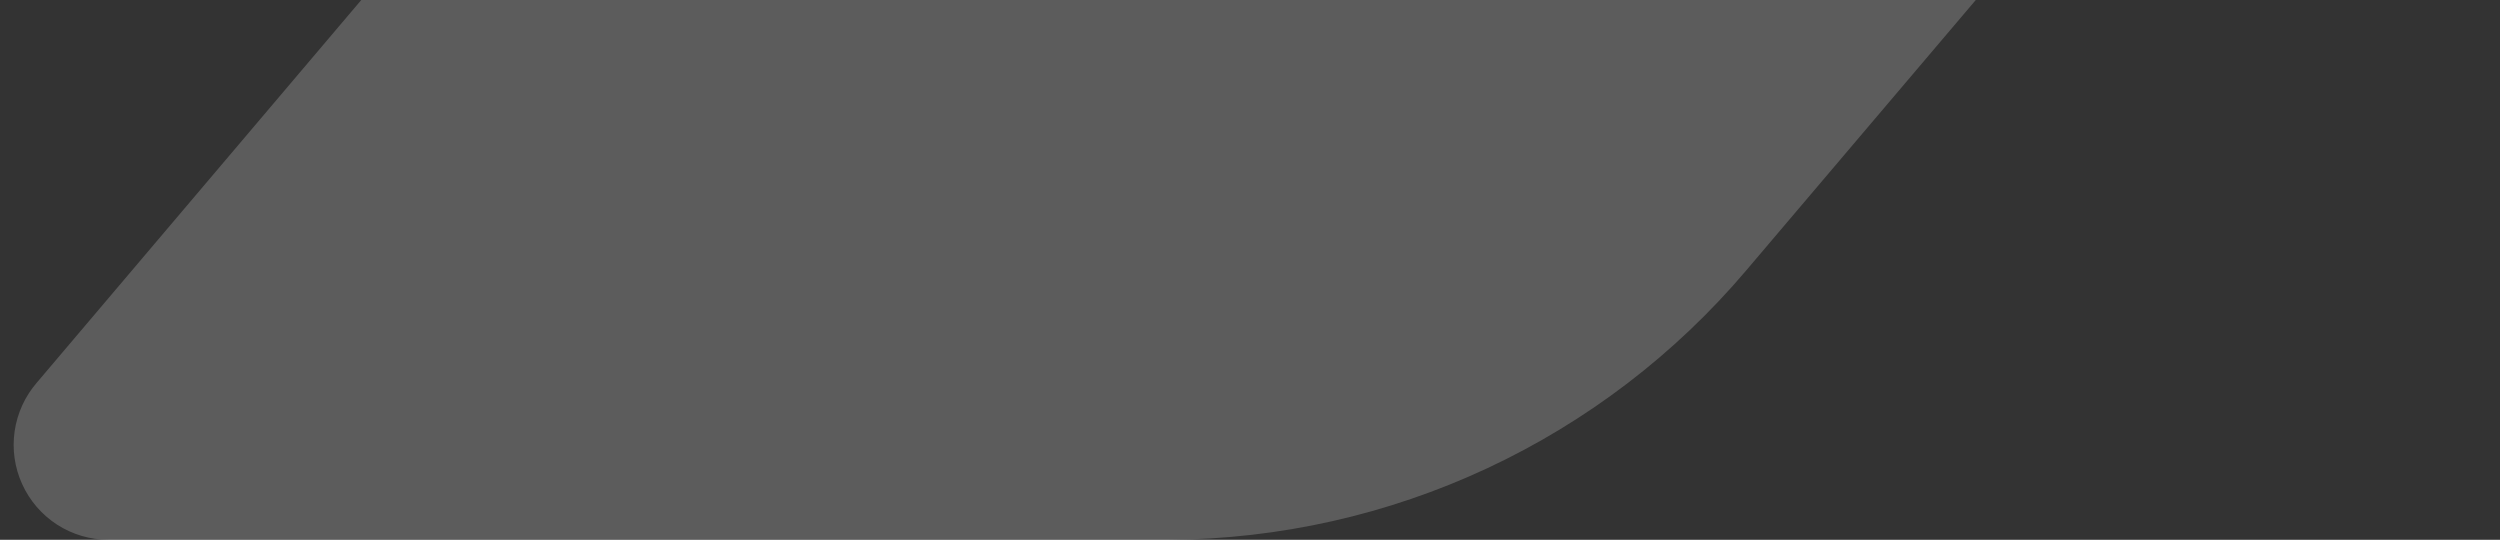 <svg width="88" height="19" viewBox="0 0 88 19" fill="none" xmlns="http://www.w3.org/2000/svg">
<rect x="0" y="0" width="88" height="19" fill="#333333" stroke="none"/>
<path opacity="0.2" d="M36 -27.46C38.82 -30.776 42.323 -33.441 46.268 -35.274C50.213 -37.107 54.507 -38.064 58.856 -38.08H101.873L61.462 9.525C58.96 12.475 55.851 14.848 52.348 16.484C48.845 18.119 45.03 18.977 41.165 19H3.818C3.177 19 2.55 18.815 2.011 18.468C1.472 18.12 1.045 17.625 0.78 17.041C0.514 16.457 0.423 15.809 0.516 15.174C0.609 14.539 0.882 13.945 1.303 13.461L36 -27.46Z" fill="white"/>
</svg>
